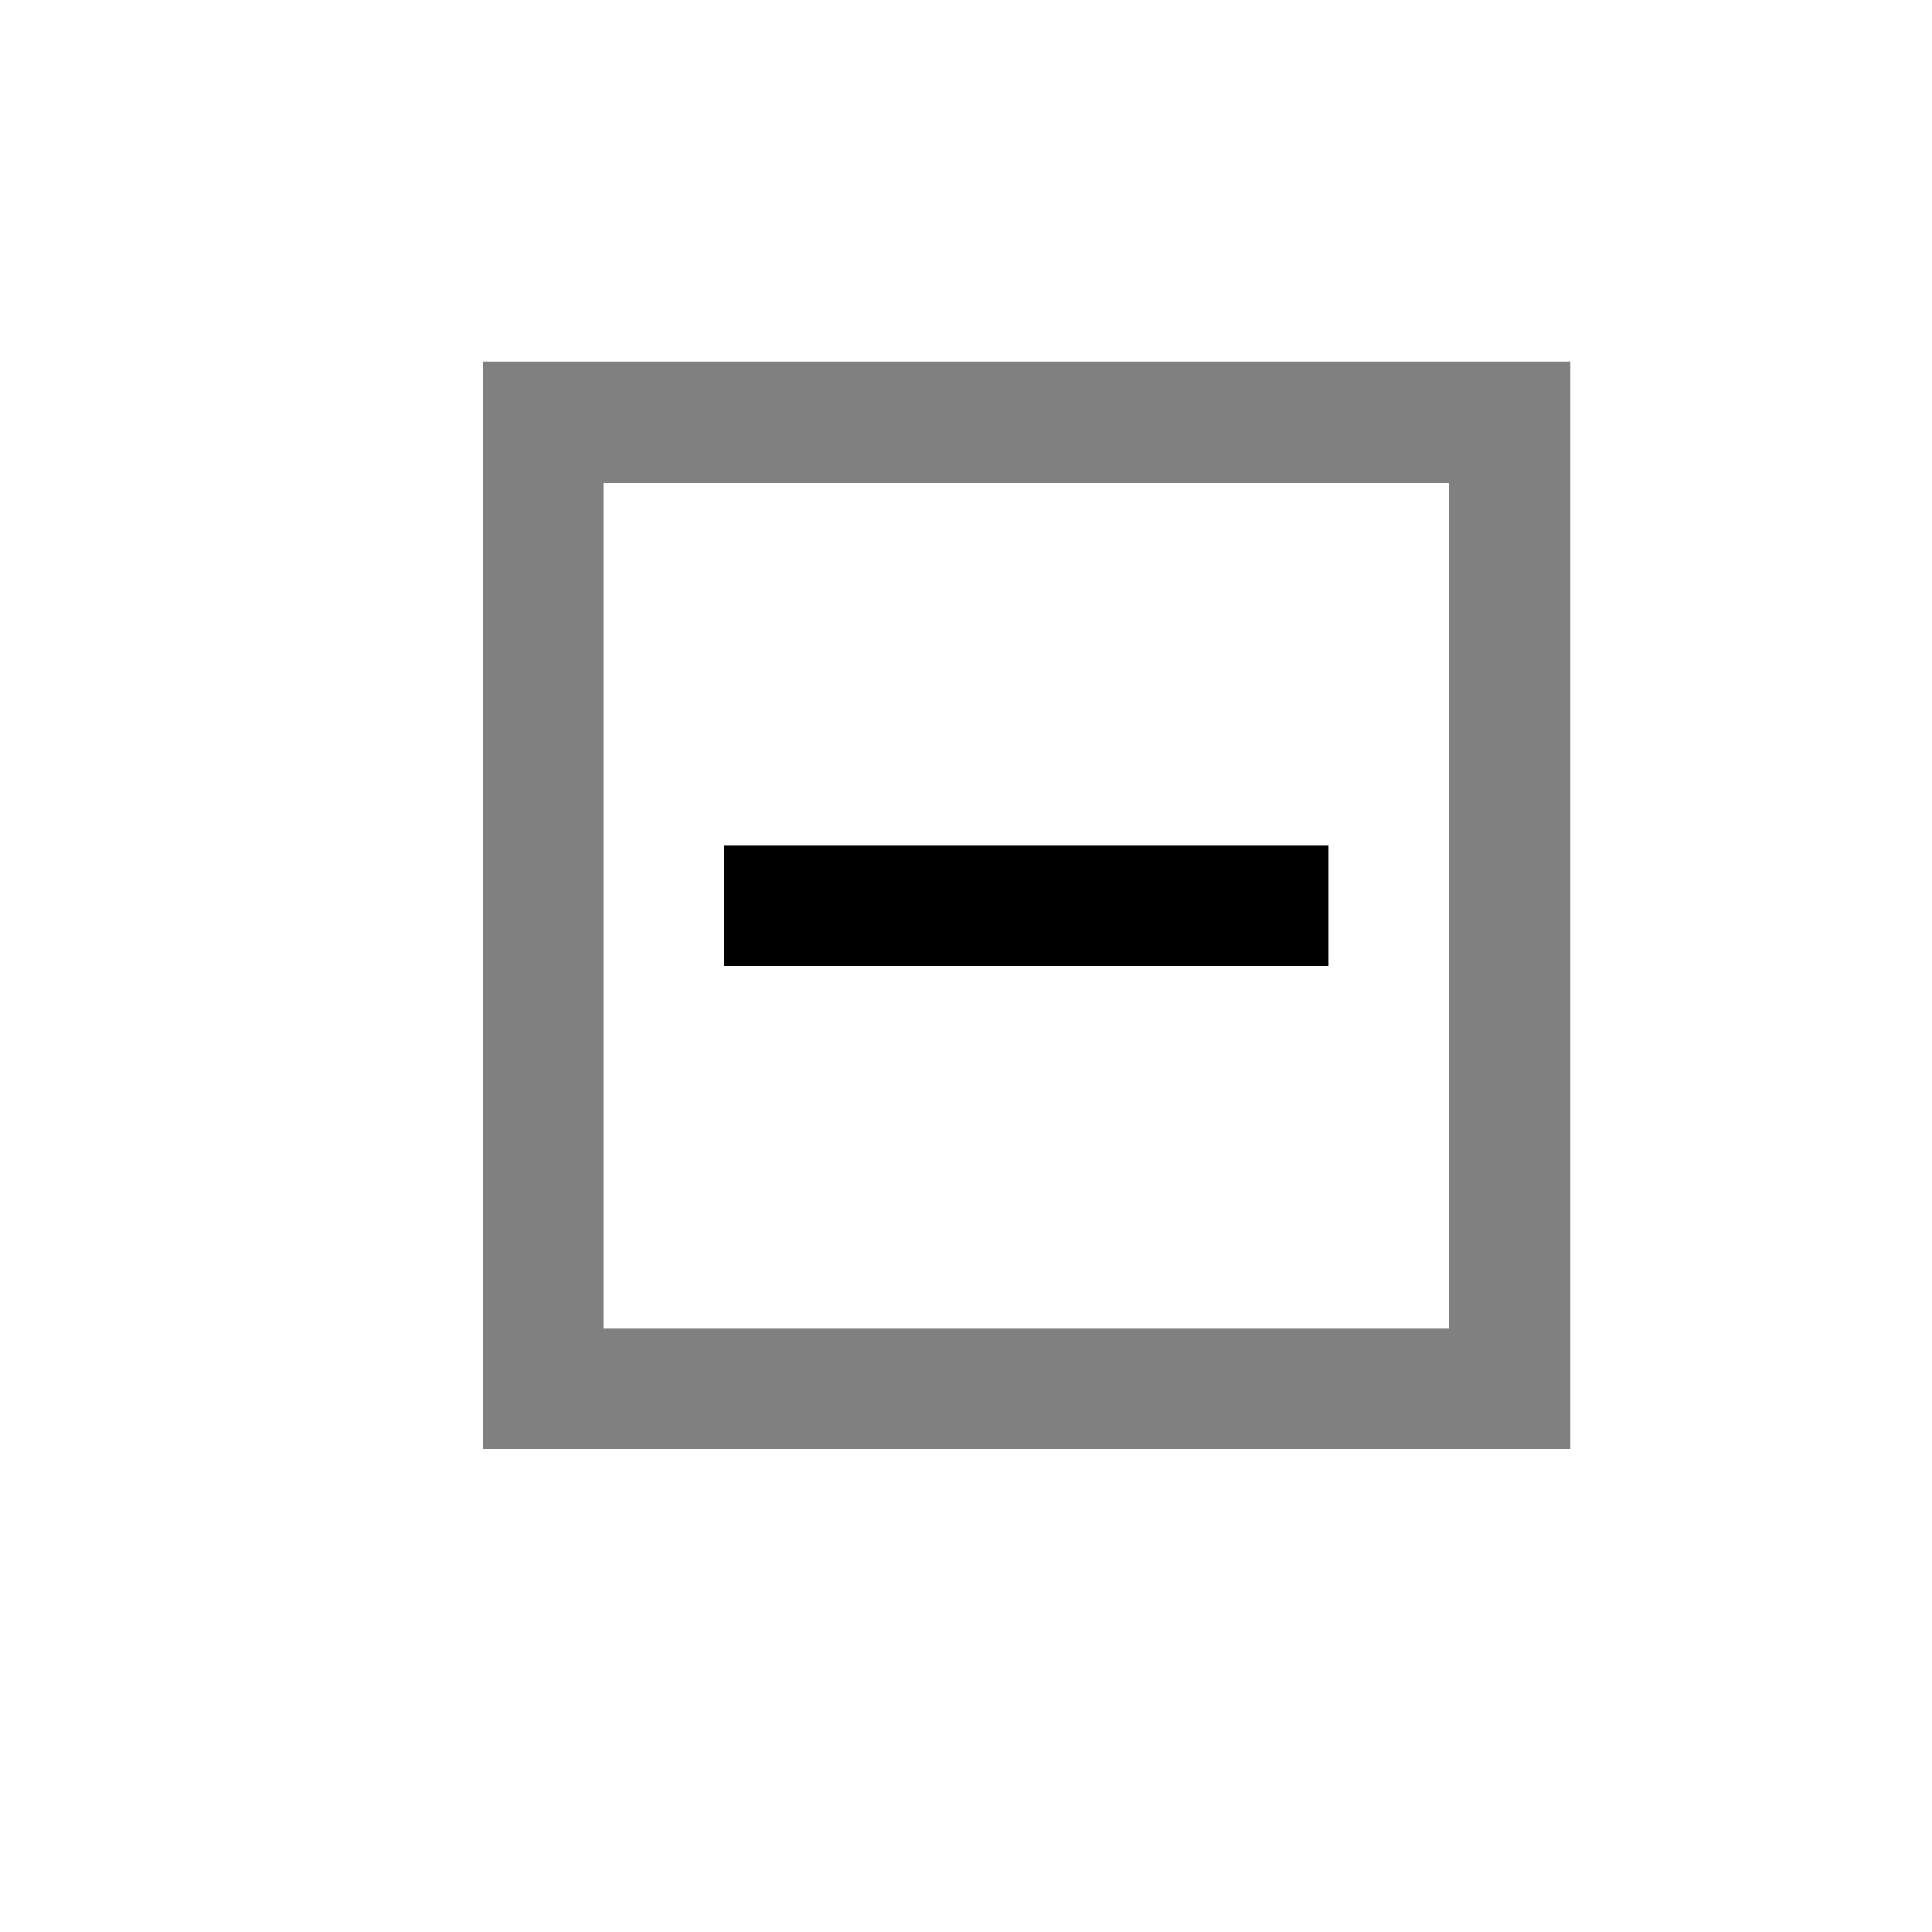 <?xml version="1.0" encoding="UTF-8" standalone="no"?>
<!-- Created with Inkscape (http://www.inkscape.org/) -->

<svg
   xmlns:dc="http://purl.org/dc/elements/1.1/"
   xmlns:cc="http://creativecommons.org/ns#"
   xmlns:rdf="http://www.w3.org/1999/02/22-rdf-syntax-ns#"
   xmlns:svg="http://www.w3.org/2000/svg"
   xmlns="http://www.w3.org/2000/svg"
   xmlns:sodipodi="http://sodipodi.sourceforge.net/DTD/sodipodi-0.dtd"
   xmlns:inkscape="http://www.inkscape.org/namespaces/inkscape"
   width="16"
   height="16"
   viewBox="0 0 4.233 4.233"
   version="1.1"
   id="svg8"
   shape-rendering="crispEdges"
   sodipodi:docname="pan-up-symbolic.svg"
   inkscape:version="0.92.5 (2060ec1f9f, 2020-04-08)">
  <defs
     id="defs2" />
  <sodipodi:namedview
     id="base"
     pagecolor="#ffffff"
     bordercolor="#666666"
     borderopacity="1.0"
     inkscape:pageopacity="0.0"
     inkscape:pageshadow="2"
     inkscape:zoom="31.678384"
     inkscape:cx="10.350096"
     inkscape:cy="11.699471"
     inkscape:document-units="mm"
     inkscape:current-layer="layer1"
     showgrid="true"
     units="px"
     inkscape:pagecheckerboard="true"
     inkscape:showpageshadow="false"
     showborder="true"
     objecttolerance="10000"
     inkscape:snap-bbox="true"
     inkscape:snap-nodes="true"
     gridtolerance="10000"
     inkscape:snap-global="true"
     inkscape:bbox-nodes="true"
     inkscape:window-width="1440"
     inkscape:window-height="848"
     inkscape:window-x="0"
     inkscape:window-y="0"
     inkscape:window-maximized="1">
    <inkscape:grid
       type="xygrid"
       id="grid10"
       empspacing="1"
       dotted="false" />
  </sodipodi:namedview>
  <g
     inkscape:label="Layer 1"
     inkscape:groupmode="layer"
     id="layer1"
     transform="translate(0,-292.767)">
    <rect
       style="fill:#808080;fill-opacity:1;stroke-width:0.265"
       id="rect4577"
       width="0.265"
       height="2.381"
       x="1.058"
       y="293.56" />
    <rect
       style="fill:#808080;fill-opacity:1;stroke-width:0.265"
       id="rect4579"
       width="2.117"
       height="0.265"
       x="1.323"
       y="293.56" />
    <rect
       style="fill:#808080;fill-opacity:1;stroke-width:0.265"
       id="rect4581"
       width="0.265"
       height="2.117"
       x="3.175"
       y="293.825" />
    <rect
       style="fill:#808080;fill-opacity:1;stroke-width:0.265"
       id="rect4583"
       width="1.852"
       height="0.265"
       x="1.323"
       y="295.677" />
    <rect
       style="fill:#000000;stroke-width:0.265"
       id="rect4587"
       width="1.323"
       height="0.265"
       x="1.587"
       y="294.619" />
  </g>
</svg>
